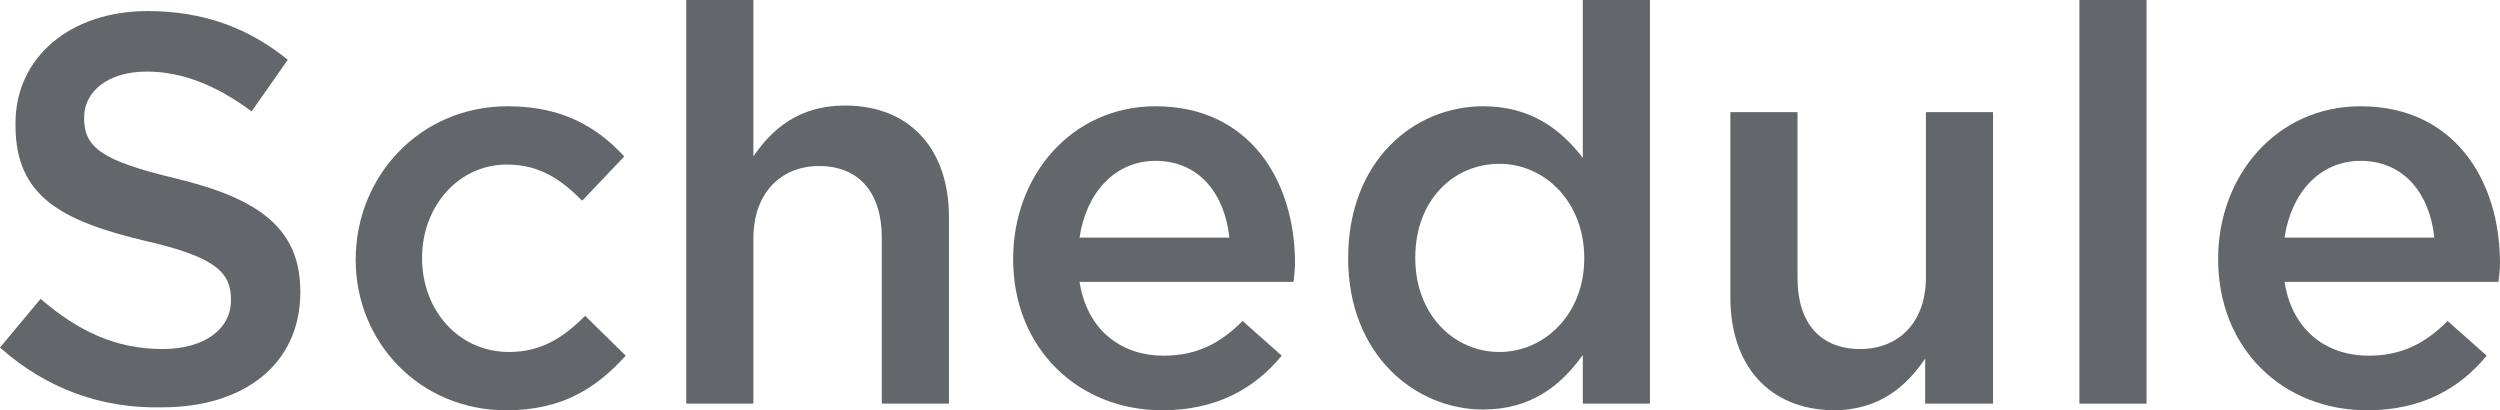 <?xml version="1.0" encoding="utf-8"?>
<!-- Generator: Adobe Illustrator 22.0.1, SVG Export Plug-In . SVG Version: 6.00 Build 0)  -->
<svg version="1.1" id="Layer_1" xmlns="http://www.w3.org/2000/svg" xmlns:xlink="http://www.w3.org/1999/xlink" x="0px" y="0px"
	 viewBox="0 0 338.8 55.6" style="enable-background:new 0 0 338.8 55.6;" xml:space="preserve">
<style type="text/css">
	.st0{fill:#63666A;}
</style>
<g>
	<path class="st0" d="M0,47.1l5.5-6.6c5,4.3,10.1,6.8,16.5,6.8c5.7,0,9.3-2.7,9.3-6.6v-0.1c0-3.7-2.1-5.8-11.8-8
		C8.3,29.9,2.1,26.6,2.1,17v-0.3c0-9,7.5-15.2,17.9-15.2c7.6,0,13.7,2.3,19,6.6l-4.9,7c-4.7-3.5-9.4-5.4-14.2-5.4
		c-5.4,0-8.5,2.8-8.5,6.2V16c0,4,2.4,5.8,12.5,8.2c11.1,2.7,16.8,6.7,16.8,15.3v0.1c0,9.8-7.7,15.6-18.7,15.6
		C13.8,55.4,6.3,52.7,0,47.1z"/>
	<path class="st0" d="M48.2,35.2L48.2,35.2c0-11.3,8.7-20.8,20.6-20.8c7.4,0,12.1,2.8,15.8,6.8l-5.7,6c-2.8-2.8-5.7-4.9-10.2-4.9
		c-6.6,0-11.5,5.7-11.5,12.6V35c0,7,4.9,12.7,11.8,12.7c4.3,0,7.3-1.9,10.3-4.9l5.5,5.4c-3.9,4.3-8.5,7.4-16.2,7.4
		C56.9,55.6,48.2,46.4,48.2,35.2z"/>
	<path class="st0" d="M93,0h9.1v21.2c2.5-3.7,6.2-6.9,12.4-6.9c8.9,0,14.1,6,14.1,15.1v25.3h-9.1V32.2c0-6.1-3.1-9.7-8.5-9.7
		c-5.2,0-8.9,3.7-8.9,9.8v22.4H93V0z"/>
	<path class="st0" d="M137.3,35.1L137.3,35.1c0-11.4,8-20.7,19.3-20.7c12.6,0,18.9,9.9,18.9,21.3c0,0.8-0.1,1.6-0.2,2.5h-29
		c1,6.4,5.5,10,11.4,10c4.4,0,7.6-1.6,10.7-4.7l5.3,4.7c-3.7,4.5-8.9,7.4-16.2,7.4C146.2,55.6,137.3,47.3,137.3,35.1z M166.6,32.2
		c-0.6-5.8-4-10.4-10-10.4c-5.5,0-9.4,4.3-10.3,10.4H166.6z"/>
	<path class="st0" d="M182.7,35L182.7,35c0-13.2,8.9-20.6,18.3-20.6c6.5,0,10.6,3.2,13.5,7V0h9.1v54.7h-9.1v-6.6
		c-2.9,4.1-7,7.4-13.5,7.4C191.8,55.5,182.7,48.1,182.7,35z M214.7,35L214.7,35c0-7.7-5.4-12.8-11.5-12.8c-6.2,0-11.4,4.9-11.4,12.7
		V35c0,7.6,5.2,12.7,11.4,12.7C209.3,47.7,214.7,42.6,214.7,35z"/>
	<path class="st0" d="M234.5,40.3V15.2h9.1v22.5c0,6.1,3.1,9.6,8.5,9.6c5.2,0,8.9-3.6,8.9-9.7V15.2h9.1v39.5h-9.2v-6.1
		c-2.5,3.7-6.2,7-12.4,7C239.7,55.5,234.5,49.5,234.5,40.3z"/>
	<path class="st0" d="M281.8,0h9.1v54.7h-9.1V0z"/>
	<path class="st0" d="M300.6,35.1L300.6,35.1c0-11.4,8-20.7,19.3-20.7c12.6,0,18.9,9.9,18.9,21.3c0,0.8-0.1,1.6-0.2,2.5h-29
		c1,6.4,5.5,10,11.4,10c4.4,0,7.6-1.6,10.7-4.7l5.3,4.7c-3.7,4.5-8.9,7.4-16.2,7.4C309.4,55.6,300.6,47.3,300.6,35.1z M329.9,32.2
		c-0.6-5.8-4-10.4-10-10.4c-5.5,0-9.4,4.3-10.3,10.4H329.9z"/>
</g>
</svg>
